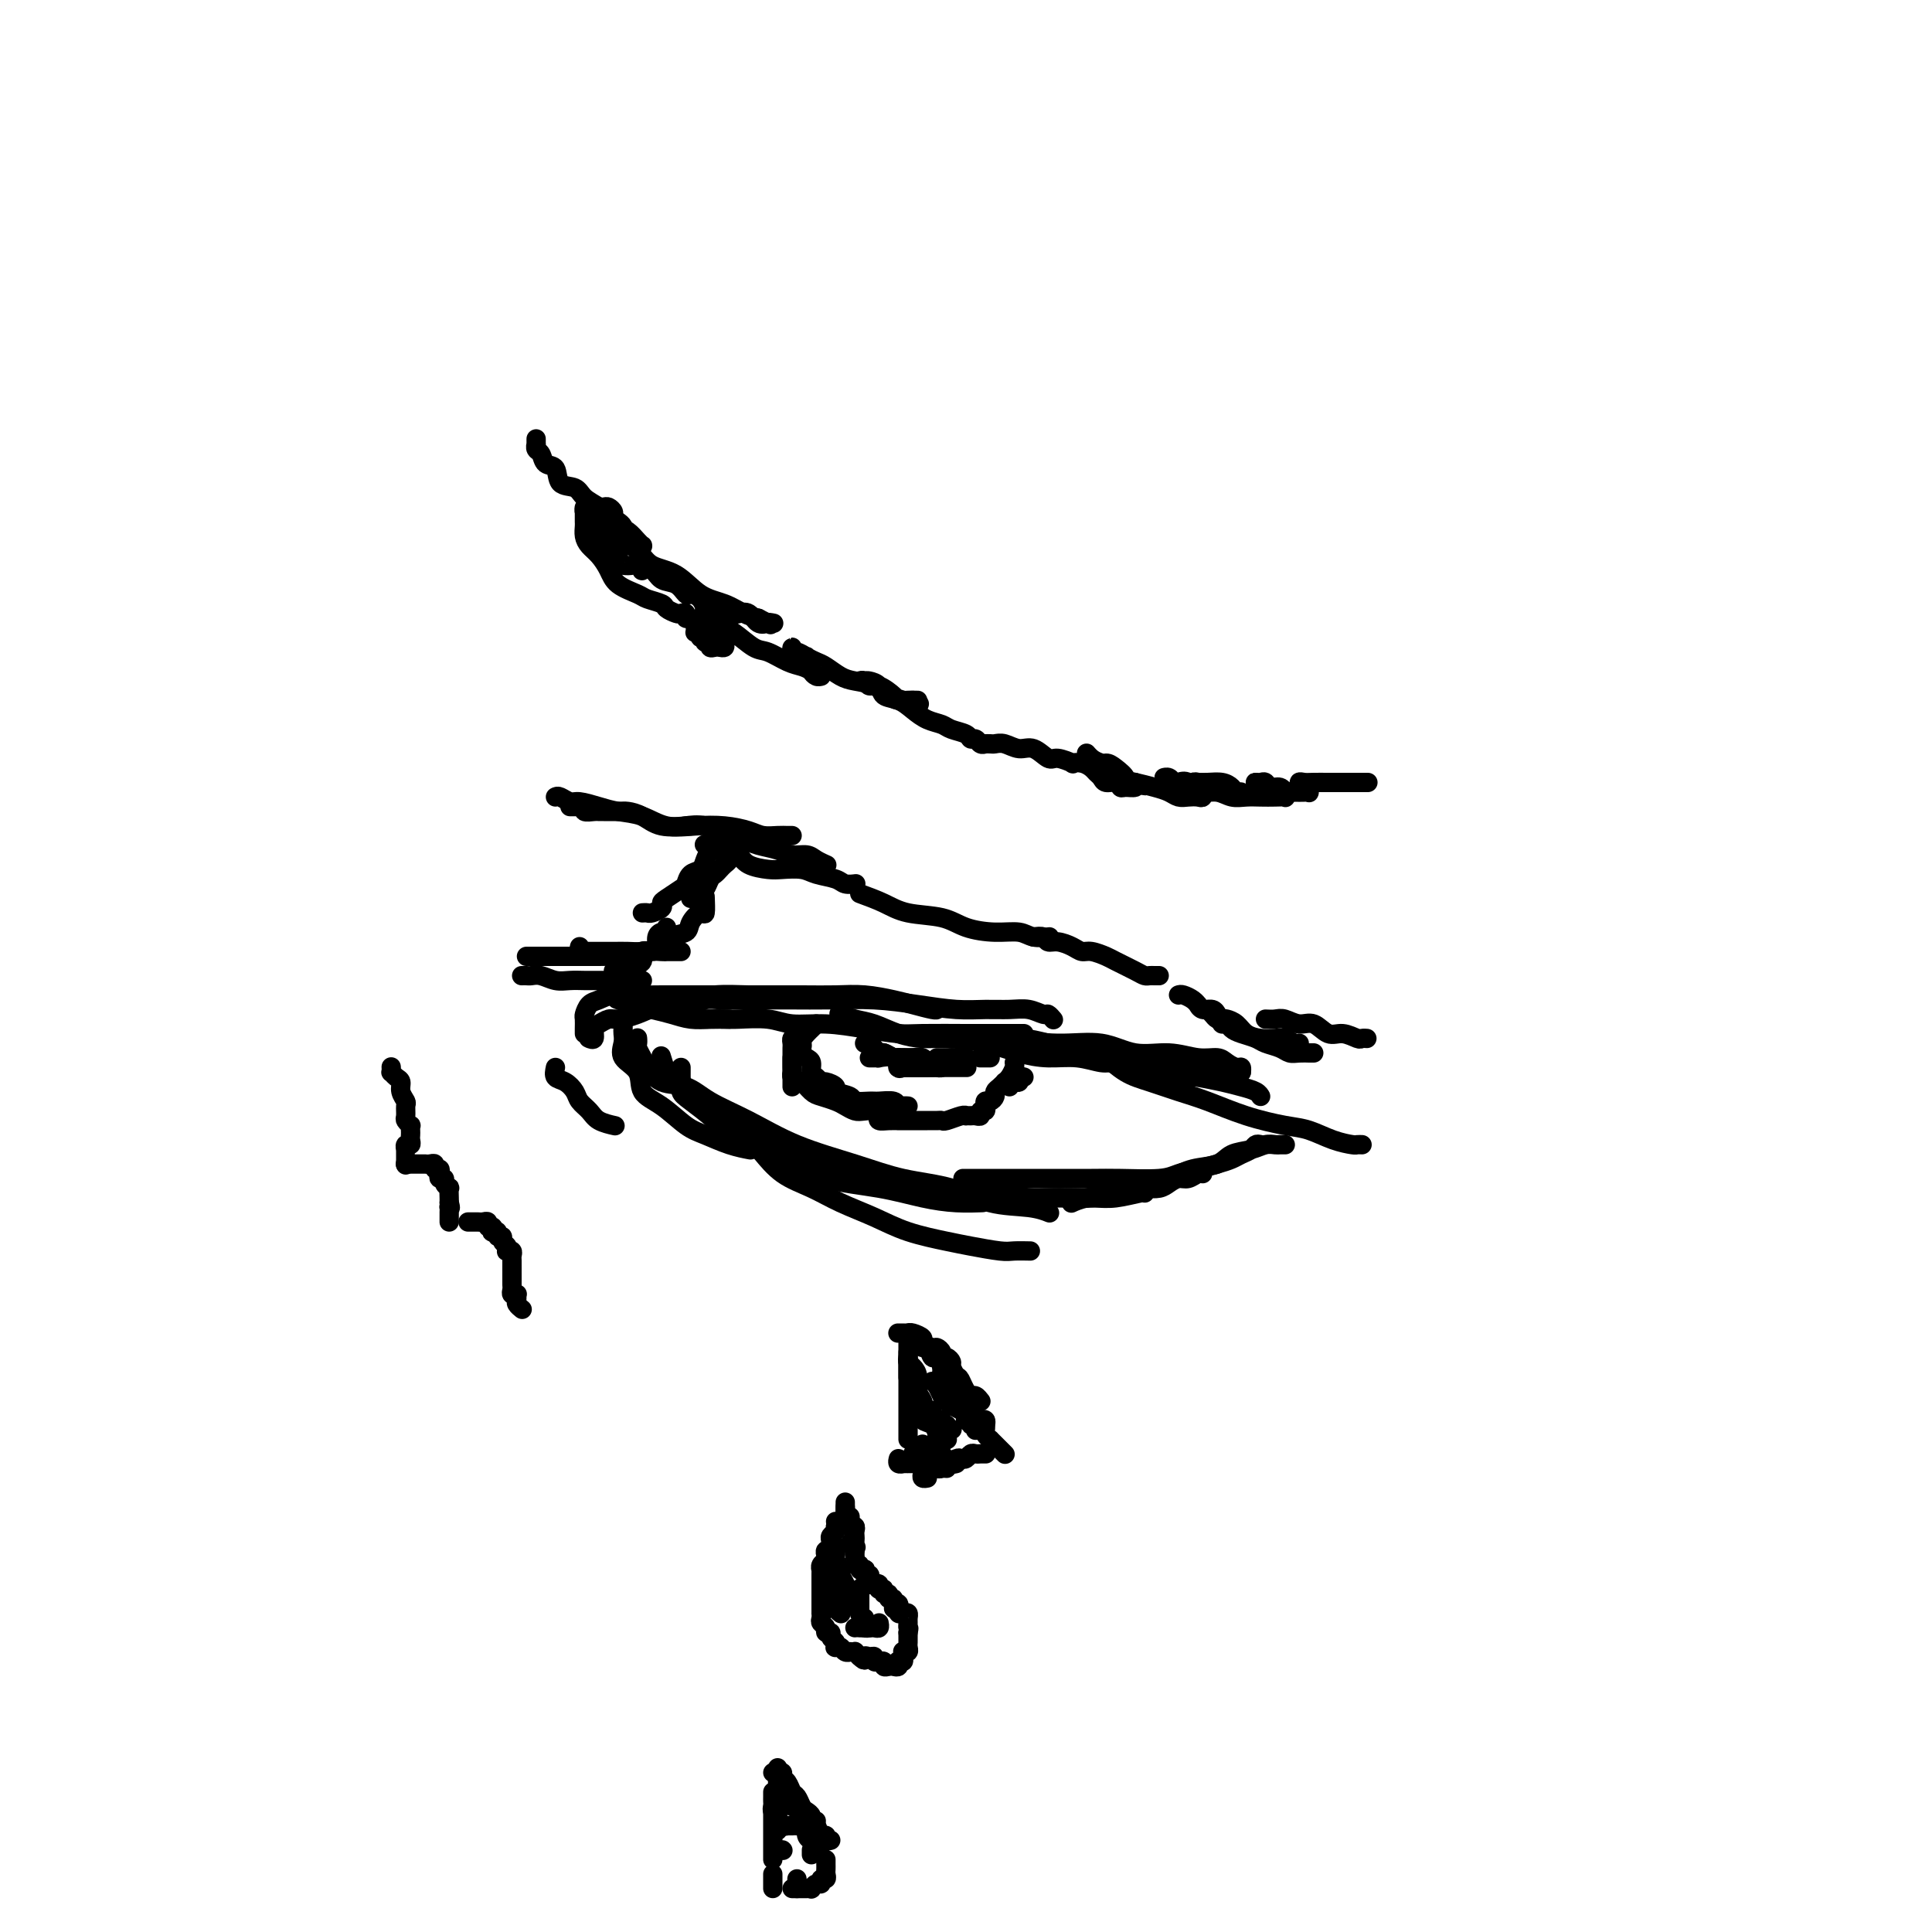 <svg viewBox='0 0 400 400' version='1.1' xmlns='http://www.w3.org/2000/svg' xmlns:xlink='http://www.w3.org/1999/xlink'><g fill='none' stroke='#000000' stroke-width='4' stroke-linecap='round' stroke-linejoin='round'><path d='M111,91c0.002,-0.120 0.004,-0.241 0,0c-0.004,0.241 -0.013,0.842 0,1c0.013,0.158 0.049,-0.129 0,0c-0.049,0.129 -0.184,0.672 0,1c0.184,0.328 0.686,0.440 1,1c0.314,0.560 0.439,1.568 1,2c0.561,0.432 1.557,0.290 2,1c0.443,0.710 0.331,2.273 1,3c0.669,0.727 2.119,0.619 3,1c0.881,0.381 1.195,1.253 2,2c0.805,0.747 2.103,1.370 3,2c0.897,0.630 1.393,1.269 2,2c0.607,0.731 1.325,1.555 2,2c0.675,0.445 1.306,0.511 2,1c0.694,0.489 1.452,1.400 2,2c0.548,0.600 0.886,0.887 1,1c0.114,0.113 0.003,0.052 0,0c-0.003,-0.052 0.102,-0.094 0,0c-0.102,0.094 -0.409,0.323 -1,0c-0.591,-0.323 -1.464,-1.200 -2,-2c-0.536,-0.800 -0.735,-1.525 -1,-2c-0.265,-0.475 -0.596,-0.702 -1,-1c-0.404,-0.298 -0.882,-0.668 -1,-1c-0.118,-0.332 0.125,-0.626 0,-1c-0.125,-0.374 -0.619,-0.826 -1,-1c-0.381,-0.174 -0.649,-0.069 -1,0c-0.351,0.069 -0.783,0.101 -1,0c-0.217,-0.101 -0.217,-0.334 0,0c0.217,0.334 0.650,1.234 1,2c0.350,0.766 0.616,1.396 1,2c0.384,0.604 0.884,1.180 2,2c1.116,0.820 2.847,1.882 4,3c1.153,1.118 1.729,2.292 3,3c1.271,0.708 3.235,0.949 5,2c1.765,1.051 3.329,2.910 5,4c1.671,1.090 3.450,1.409 5,2c1.550,0.591 2.871,1.455 4,2c1.129,0.545 2.064,0.773 3,1'/><path d='M157,128c3.798,1.929 2.294,1.251 2,1c-0.294,-0.251 0.623,-0.075 1,0c0.377,0.075 0.213,0.048 0,0c-0.213,-0.048 -0.477,-0.117 -1,0c-0.523,0.117 -1.307,0.420 -2,0c-0.693,-0.420 -1.295,-1.563 -2,-2c-0.705,-0.437 -1.512,-0.170 -2,0c-0.488,0.170 -0.655,0.242 -1,0c-0.345,-0.242 -0.866,-0.798 -1,-1c-0.134,-0.202 0.121,-0.050 0,0c-0.121,0.050 -0.616,-0.001 -1,0c-0.384,0.001 -0.655,0.053 -1,0c-0.345,-0.053 -0.762,-0.210 -1,0c-0.238,0.210 -0.297,0.788 0,1c0.297,0.212 0.952,0.058 1,0c0.048,-0.058 -0.509,-0.020 -1,0c-0.491,0.020 -0.916,0.024 -1,0c-0.084,-0.024 0.173,-0.074 0,0c-0.173,0.074 -0.776,0.272 -1,0c-0.224,-0.272 -0.070,-1.013 0,-1c0.070,0.013 0.057,0.778 0,1c-0.057,0.222 -0.159,-0.101 0,0c0.159,0.101 0.578,0.627 1,1c0.422,0.373 0.846,0.594 1,1c0.154,0.406 0.039,0.999 0,1c-0.039,0.001 -0.000,-0.588 0,-1c0.000,-0.412 -0.038,-0.645 0,-1c0.038,-0.355 0.154,-0.830 0,-1c-0.154,-0.170 -0.577,-0.035 -1,0c-0.423,0.035 -0.845,-0.029 -1,0c-0.155,0.029 -0.044,0.151 0,0c0.044,-0.151 0.022,-0.576 0,-1'/><path d='M146,126c-0.278,-0.361 0.026,0.236 0,0c-0.026,-0.236 -0.381,-1.305 -1,-2c-0.619,-0.695 -1.502,-1.017 -2,-1c-0.498,0.017 -0.610,0.372 -1,0c-0.390,-0.372 -1.056,-1.472 -2,-2c-0.944,-0.528 -2.165,-0.485 -3,-1c-0.835,-0.515 -1.283,-1.588 -2,-2c-0.717,-0.412 -1.701,-0.162 -2,0c-0.299,0.162 0.088,0.237 0,0c-0.088,-0.237 -0.650,-0.786 -1,-1c-0.350,-0.214 -0.486,-0.095 -1,0c-0.514,0.095 -1.405,0.165 -2,0c-0.595,-0.165 -0.894,-0.565 -1,-1c-0.106,-0.435 -0.017,-0.903 0,-1c0.017,-0.097 -0.037,0.179 0,0c0.037,-0.179 0.163,-0.812 0,-1c-0.163,-0.188 -0.617,0.071 -1,0c-0.383,-0.071 -0.694,-0.470 -1,-1c-0.306,-0.530 -0.607,-1.190 -1,-2c-0.393,-0.810 -0.880,-1.771 -1,-2c-0.120,-0.229 0.125,0.274 0,0c-0.125,-0.274 -0.622,-1.324 -1,-2c-0.378,-0.676 -0.637,-0.977 -1,-1c-0.363,-0.023 -0.829,0.232 -1,0c-0.171,-0.232 -0.046,-0.950 0,-1c0.046,-0.050 0.012,0.567 0,1c-0.012,0.433 -0.001,0.683 0,1c0.001,0.317 -0.008,0.703 0,1c0.008,0.297 0.033,0.505 0,1c-0.033,0.495 -0.124,1.277 0,2c0.124,0.723 0.464,1.388 1,2c0.536,0.612 1.269,1.172 2,2c0.731,0.828 1.461,1.924 2,3c0.539,1.076 0.889,2.134 2,3c1.111,0.866 2.984,1.542 4,2c1.016,0.458 1.175,0.697 2,1c0.825,0.303 2.316,0.668 3,1c0.684,0.332 0.561,0.629 1,1c0.439,0.371 1.441,0.817 2,1c0.559,0.183 0.675,0.105 1,0c0.325,-0.105 0.858,-0.235 1,0c0.142,0.235 -0.106,0.836 0,1c0.106,0.164 0.567,-0.110 1,0c0.433,0.110 0.838,0.603 1,1c0.162,0.397 0.081,0.699 0,1'/><path d='M144,130c2.416,1.615 0.455,1.151 0,1c-0.455,-0.151 0.596,0.011 1,0c0.404,-0.011 0.160,-0.195 0,0c-0.160,0.195 -0.235,0.769 0,1c0.235,0.231 0.780,0.118 1,0c0.220,-0.118 0.115,-0.242 0,0c-0.115,0.242 -0.238,0.849 0,1c0.238,0.151 0.838,-0.155 1,0c0.162,0.155 -0.114,0.771 0,1c0.114,0.229 0.619,0.073 1,0c0.381,-0.073 0.638,-0.062 1,0c0.362,0.062 0.829,0.175 1,0c0.171,-0.175 0.047,-0.638 0,-1c-0.047,-0.362 -0.015,-0.623 0,-1c0.015,-0.377 0.015,-0.870 0,-1c-0.015,-0.130 -0.045,0.105 0,0c0.045,-0.105 0.166,-0.549 0,-1c-0.166,-0.451 -0.619,-0.909 -1,-1c-0.381,-0.091 -0.691,0.186 -1,0c-0.309,-0.186 -0.618,-0.834 -1,-1c-0.382,-0.166 -0.836,0.151 -1,0c-0.164,-0.151 -0.038,-0.771 0,-1c0.038,-0.229 -0.011,-0.068 0,0c0.011,0.068 0.084,0.044 0,0c-0.084,-0.044 -0.325,-0.106 0,0c0.325,0.106 1.216,0.380 2,1c0.784,0.620 1.463,1.584 2,2c0.537,0.416 0.934,0.282 2,1c1.066,0.718 2.800,2.286 4,3c1.200,0.714 1.865,0.573 3,1c1.135,0.427 2.738,1.421 4,2c1.262,0.579 2.181,0.743 3,1c0.819,0.257 1.537,0.605 2,1c0.463,0.395 0.670,0.835 1,1c0.330,0.165 0.782,0.055 1,0c0.218,-0.055 0.203,-0.056 0,0c-0.203,0.056 -0.594,0.169 -1,0c-0.406,-0.169 -0.826,-0.620 -1,-1c-0.174,-0.380 -0.102,-0.689 0,-1c0.102,-0.311 0.235,-0.623 0,-1c-0.235,-0.377 -0.837,-0.818 -1,-1c-0.163,-0.182 0.114,-0.106 0,0c-0.114,0.106 -0.620,0.243 -1,0c-0.380,-0.243 -0.636,-0.865 -1,-1c-0.364,-0.135 -0.838,0.215 -1,0c-0.162,-0.215 -0.013,-0.997 0,-1c0.013,-0.003 -0.111,0.772 0,1c0.111,0.228 0.456,-0.090 1,0c0.544,0.090 1.289,0.588 2,1c0.711,0.412 1.390,0.739 2,1c0.610,0.261 1.150,0.455 2,1c0.850,0.545 2.009,1.442 3,2c0.991,0.558 1.813,0.776 3,1c1.187,0.224 2.737,0.452 4,1c1.263,0.548 2.238,1.415 3,2c0.762,0.585 1.312,0.889 2,1c0.688,0.111 1.514,0.030 2,0c0.486,-0.030 0.631,-0.008 1,0c0.369,0.008 0.963,0.002 1,0c0.037,-0.002 -0.481,-0.001 -1,0'/><path d='M189,145c3.340,1.574 -0.309,0.509 -2,0c-1.691,-0.509 -1.424,-0.462 -2,-1c-0.576,-0.538 -1.993,-1.661 -3,-2c-1.007,-0.339 -1.602,0.105 -2,0c-0.398,-0.105 -0.597,-0.758 -1,-1c-0.403,-0.242 -1.010,-0.072 -1,0c0.010,0.072 0.639,0.046 1,0c0.361,-0.046 0.456,-0.112 1,0c0.544,0.112 1.538,0.401 2,1c0.462,0.599 0.393,1.508 1,2c0.607,0.492 1.891,0.566 3,1c1.109,0.434 2.045,1.229 3,2c0.955,0.771 1.929,1.517 3,2c1.071,0.483 2.237,0.703 3,1c0.763,0.297 1.121,0.672 2,1c0.879,0.328 2.277,0.610 3,1c0.723,0.390 0.769,0.889 1,1c0.231,0.111 0.645,-0.166 1,0c0.355,0.166 0.649,0.777 1,1c0.351,0.223 0.759,0.060 1,0c0.241,-0.060 0.317,-0.016 0,0c-0.317,0.016 -1.025,0.005 -1,0c0.025,-0.005 0.782,-0.002 1,0c0.218,0.002 -0.104,0.005 0,0c0.104,-0.005 0.635,-0.018 1,0c0.365,0.018 0.563,0.065 1,0c0.437,-0.065 1.113,-0.243 2,0c0.887,0.243 1.987,0.906 3,1c1.013,0.094 1.941,-0.381 3,0c1.059,0.381 2.251,1.618 3,2c0.749,0.382 1.055,-0.091 2,0c0.945,0.091 2.529,0.745 3,1c0.471,0.255 -0.172,0.109 0,0c0.172,-0.109 1.158,-0.183 2,0c0.842,0.183 1.539,0.622 2,1c0.461,0.378 0.687,0.693 1,1c0.313,0.307 0.713,0.604 1,1c0.287,0.396 0.463,0.892 1,1c0.537,0.108 1.437,-0.170 2,0c0.563,0.170 0.790,0.788 1,1c0.210,0.212 0.403,0.019 1,0c0.597,-0.019 1.599,0.138 2,0c0.401,-0.138 0.200,-0.569 0,-1'/><path d='M235,162c4.759,1.271 0.657,0.448 -1,0c-1.657,-0.448 -0.869,-0.521 -1,-1c-0.131,-0.479 -1.182,-1.365 -2,-2c-0.818,-0.635 -1.404,-1.018 -2,-1c-0.596,0.018 -1.201,0.438 -2,0c-0.799,-0.438 -1.792,-1.732 -2,-2c-0.208,-0.268 0.369,0.492 1,1c0.631,0.508 1.316,0.766 2,1c0.684,0.234 1.366,0.444 2,1c0.634,0.556 1.219,1.459 2,2c0.781,0.541 1.756,0.719 3,1c1.244,0.281 2.757,0.663 4,1c1.243,0.337 2.218,0.627 3,1c0.782,0.373 1.373,0.828 2,1c0.627,0.172 1.290,0.062 2,0c0.710,-0.062 1.467,-0.077 2,0c0.533,0.077 0.844,0.245 1,0c0.156,-0.245 0.158,-0.902 0,-1c-0.158,-0.098 -0.476,0.362 -1,0c-0.524,-0.362 -1.255,-1.547 -2,-2c-0.745,-0.453 -1.503,-0.175 -2,0c-0.497,0.175 -0.732,0.247 -1,0c-0.268,-0.247 -0.567,-0.812 -1,-1c-0.433,-0.188 -1.000,0.001 -1,0c-0.000,-0.001 0.565,-0.193 1,0c0.435,0.193 0.739,0.770 1,1c0.261,0.230 0.478,0.113 1,0c0.522,-0.113 1.348,-0.223 2,0c0.652,0.223 1.130,0.778 2,1c0.870,0.222 2.133,0.112 3,0c0.867,-0.112 1.340,-0.225 2,0c0.660,0.225 1.509,0.790 2,1c0.491,0.210 0.624,0.067 1,0c0.376,-0.067 0.995,-0.056 1,0c0.005,0.056 -0.605,0.159 -1,0c-0.395,-0.159 -0.574,-0.578 -1,-1c-0.426,-0.422 -1.098,-0.846 -2,-1c-0.902,-0.154 -2.032,-0.037 -3,0c-0.968,0.037 -1.773,-0.005 -2,0c-0.227,0.005 0.123,0.058 0,0c-0.123,-0.058 -0.717,-0.227 -1,0c-0.283,0.227 -0.253,0.849 0,1c0.253,0.151 0.728,-0.170 1,0c0.272,0.170 0.341,0.830 1,1c0.659,0.170 1.909,-0.151 3,0c1.091,0.151 2.023,0.772 3,1c0.977,0.228 1.999,0.062 3,0c1.001,-0.062 1.981,-0.021 3,0c1.019,0.021 2.077,0.021 3,0c0.923,-0.021 1.709,-0.062 2,0c0.291,0.062 0.085,0.228 0,0c-0.085,-0.228 -0.050,-0.849 0,-1c0.050,-0.151 0.116,0.170 0,0c-0.116,-0.170 -0.412,-0.830 -1,-1c-0.588,-0.170 -1.467,0.150 -2,0c-0.533,-0.150 -0.720,-0.771 -1,-1c-0.280,-0.229 -0.651,-0.065 -1,0c-0.349,0.065 -0.674,0.033 -1,0'/><path d='M260,162c-0.407,-0.221 0.576,0.725 1,1c0.424,0.275 0.288,-0.122 1,0c0.712,0.122 2.272,0.765 3,1c0.728,0.235 0.626,0.064 1,0c0.374,-0.064 1.225,-0.021 2,0c0.775,0.021 1.473,0.021 2,0c0.527,-0.021 0.883,-0.062 1,0c0.117,0.062 -0.005,0.227 0,0c0.005,-0.227 0.136,-0.845 0,-1c-0.136,-0.155 -0.539,0.155 -1,0c-0.461,-0.155 -0.979,-0.774 -1,-1c-0.021,-0.226 0.455,-0.061 1,0c0.545,0.061 1.157,0.016 2,0c0.843,-0.016 1.915,-0.004 3,0c1.085,0.004 2.183,0.001 3,0c0.817,-0.001 1.352,-0.000 2,0c0.648,0.000 1.407,0.000 2,0c0.593,-0.000 1.019,-0.000 1,0c-0.019,0.000 -0.483,0.000 -1,0c-0.517,-0.000 -1.088,-0.000 -2,0c-0.912,0.000 -2.165,0.000 -3,0c-0.835,-0.000 -1.252,-0.000 -2,0c-0.748,0.000 -1.825,0.000 -2,0c-0.175,-0.000 0.554,-0.000 1,0c0.446,0.000 0.610,0.000 1,0c0.390,-0.000 1.005,-0.000 2,0c0.995,0.000 2.370,0.000 3,0c0.630,-0.000 0.516,-0.000 1,0c0.484,0.000 1.567,0.000 2,0c0.433,-0.000 0.217,-0.000 0,0'/><path d='M108,202c0.351,-0.008 0.702,-0.016 1,0c0.298,0.016 0.544,0.057 1,0c0.456,-0.057 1.120,-0.211 2,0c0.880,0.211 1.974,0.789 3,1c1.026,0.211 1.985,0.057 3,0c1.015,-0.057 2.086,-0.015 3,0c0.914,0.015 1.670,0.004 3,0c1.330,-0.004 3.232,-0.001 4,0c0.768,0.001 0.402,0.000 1,0c0.598,-0.000 2.161,-0.000 3,0c0.839,0.000 0.954,0.000 1,0c0.046,-0.000 0.023,-0.000 0,0'/><path d='M127,201c0.446,-0.030 0.892,-0.060 1,0c0.108,0.060 -0.121,0.211 0,0c0.121,-0.211 0.591,-0.782 1,-1c0.409,-0.218 0.757,-0.082 1,0c0.243,0.082 0.381,0.111 1,0c0.619,-0.111 1.720,-0.362 2,-1c0.280,-0.638 -0.262,-1.664 0,-2c0.262,-0.336 1.328,0.016 2,0c0.672,-0.016 0.951,-0.400 1,-1c0.049,-0.600 -0.130,-1.415 0,-2c0.130,-0.585 0.571,-0.940 1,-1c0.429,-0.060 0.846,0.176 1,0c0.154,-0.176 0.044,-0.765 0,-1c-0.044,-0.235 -0.022,-0.118 0,0'/><path d='M109,198c0.607,0.000 1.214,0.000 2,0c0.786,-0.000 1.750,-0.000 3,0c1.250,0.000 2.786,0.001 4,0c1.214,-0.001 2.105,-0.004 3,0c0.895,0.004 1.796,0.015 3,0c1.204,-0.015 2.713,-0.057 4,0c1.287,0.057 2.351,0.211 3,0c0.649,-0.211 0.881,-0.789 2,-1c1.119,-0.211 3.123,-0.057 4,0c0.877,0.057 0.627,0.015 1,0c0.373,-0.015 1.370,-0.004 2,0c0.630,0.004 0.894,0.001 1,0c0.106,-0.001 0.053,-0.001 0,0'/><path d='M120,196c-0.094,0.423 -0.188,0.845 0,1c0.188,0.155 0.658,0.041 1,0c0.342,-0.041 0.554,-0.011 1,0c0.446,0.011 1.124,0.001 2,0c0.876,-0.001 1.948,0.007 3,0c1.052,-0.007 2.082,-0.029 3,0c0.918,0.029 1.722,0.107 3,0c1.278,-0.107 3.028,-0.401 4,-1c0.972,-0.599 1.164,-1.502 2,-2c0.836,-0.498 2.315,-0.589 3,-1c0.685,-0.411 0.576,-1.140 1,-2c0.424,-0.860 1.382,-1.849 2,-2c0.618,-0.151 0.897,0.536 1,0c0.103,-0.536 0.029,-2.296 0,-3c-0.029,-0.704 -0.015,-0.352 0,0'/><path d='M133,189c0.371,-0.023 0.741,-0.047 1,0c0.259,0.047 0.405,0.163 1,0c0.595,-0.163 1.637,-0.606 2,-1c0.363,-0.394 0.047,-0.739 0,-1c-0.047,-0.261 0.176,-0.436 1,-1c0.824,-0.564 2.248,-1.516 3,-2c0.752,-0.484 0.831,-0.500 1,-1c0.169,-0.500 0.426,-1.483 1,-2c0.574,-0.517 1.464,-0.569 2,-1c0.536,-0.431 0.718,-1.240 1,-2c0.282,-0.760 0.663,-1.472 1,-2c0.337,-0.528 0.629,-0.873 1,-1c0.371,-0.127 0.820,-0.036 1,0c0.180,0.036 0.090,0.018 0,0'/><path d='M143,186c0.447,0.079 0.893,0.158 1,0c0.107,-0.158 -0.126,-0.553 0,-1c0.126,-0.447 0.611,-0.946 1,-1c0.389,-0.054 0.681,0.336 1,0c0.319,-0.336 0.664,-1.400 1,-2c0.336,-0.600 0.665,-0.738 1,-1c0.335,-0.262 0.678,-0.647 1,-1c0.322,-0.353 0.622,-0.673 1,-1c0.378,-0.327 0.833,-0.662 1,-1c0.167,-0.338 0.045,-0.678 0,-1c-0.045,-0.322 -0.012,-0.625 0,-1c0.012,-0.375 0.003,-0.821 0,-1c-0.003,-0.179 -0.002,-0.089 0,0'/><path d='M118,167c0.300,0.002 0.600,0.004 1,0c0.400,-0.004 0.898,-0.015 1,0c0.102,0.015 -0.194,0.057 0,0c0.194,-0.057 0.876,-0.211 1,0c0.124,0.211 -0.311,0.789 0,1c0.311,0.211 1.367,0.056 2,0c0.633,-0.056 0.844,-0.013 1,0c0.156,0.013 0.259,-0.003 1,0c0.741,0.003 2.122,0.025 3,0c0.878,-0.025 1.255,-0.098 2,0c0.745,0.098 1.860,0.366 3,1c1.140,0.634 2.306,1.634 4,2c1.694,0.366 3.918,0.099 5,0c1.082,-0.099 1.024,-0.028 1,0c-0.024,0.028 -0.012,0.014 0,0'/><path d='M115,165c0.231,-0.119 0.461,-0.239 1,0c0.539,0.239 1.385,0.836 2,1c0.615,0.164 0.998,-0.106 2,0c1.002,0.106 2.622,0.589 4,1c1.378,0.411 2.513,0.750 4,1c1.487,0.250 3.325,0.409 5,1c1.675,0.591 3.186,1.612 5,2c1.814,0.388 3.932,0.142 6,0c2.068,-0.142 4.088,-0.182 6,0c1.912,0.182 3.717,0.585 5,1c1.283,0.415 2.043,0.843 3,1c0.957,0.157 2.112,0.042 3,0c0.888,-0.042 1.508,-0.011 2,0c0.492,0.011 0.855,0.003 1,0c0.145,-0.003 0.073,-0.002 0,0'/><path d='M142,171c-0.360,0.054 -0.719,0.109 0,0c0.719,-0.109 2.517,-0.380 4,0c1.483,0.380 2.651,1.412 4,2c1.349,0.588 2.879,0.731 4,1c1.121,0.269 1.833,0.663 3,1c1.167,0.337 2.789,0.616 4,1c1.211,0.384 2.009,0.874 3,1c0.991,0.126 2.173,-0.110 3,0c0.827,0.110 1.300,0.568 2,1c0.700,0.432 1.629,0.838 2,1c0.371,0.162 0.186,0.081 0,0'/><path d='M146,175c-0.149,-0.118 -0.299,-0.235 0,0c0.299,0.235 1.046,0.823 2,1c0.954,0.177 2.116,-0.058 3,0c0.884,0.058 1.490,0.407 2,1c0.510,0.593 0.925,1.430 2,2c1.075,0.570 2.809,0.873 4,1c1.191,0.127 1.837,0.076 3,0c1.163,-0.076 2.841,-0.178 4,0c1.159,0.178 1.799,0.636 3,1c1.201,0.364 2.963,0.633 4,1c1.037,0.367 1.350,0.830 2,1c0.650,0.170 1.636,0.046 2,0c0.364,-0.046 0.104,-0.013 0,0c-0.104,0.013 -0.052,0.007 0,0'/><path d='M178,185c1.729,0.635 3.459,1.270 5,2c1.541,0.730 2.895,1.553 5,2c2.105,0.447 4.961,0.516 7,1c2.039,0.484 3.262,1.384 5,2c1.738,0.616 3.993,0.950 6,1c2.007,0.050 3.767,-0.183 5,0c1.233,0.183 1.939,0.781 3,1c1.061,0.219 2.478,0.059 3,0c0.522,-0.059 0.149,-0.017 0,0c-0.149,0.017 -0.075,0.008 0,0'/><path d='M214,194c0.772,-0.119 1.544,-0.238 2,0c0.456,0.238 0.596,0.833 1,1c0.404,0.167 1.071,-0.096 2,0c0.929,0.096 2.120,0.549 3,1c0.880,0.451 1.450,0.898 2,1c0.550,0.102 1.078,-0.141 2,0c0.922,0.141 2.236,0.665 3,1c0.764,0.335 0.978,0.482 2,1c1.022,0.518 2.852,1.407 4,2c1.148,0.593 1.614,0.891 2,1c0.386,0.109 0.691,0.029 1,0c0.309,-0.029 0.622,-0.008 1,0c0.378,0.008 0.822,0.002 1,0c0.178,-0.002 0.089,-0.001 0,0'/><path d='M244,206c0.228,-0.081 0.455,-0.161 1,0c0.545,0.161 1.406,0.564 2,1c0.594,0.436 0.919,0.905 1,1c0.081,0.095 -0.083,-0.185 0,0c0.083,0.185 0.414,0.833 1,1c0.586,0.167 1.427,-0.147 2,0c0.573,0.147 0.878,0.756 1,1c0.122,0.244 0.061,0.122 0,0'/><path d='M250,209c0.335,0.311 0.670,0.621 1,1c0.330,0.379 0.654,0.826 1,1c0.346,0.174 0.714,0.075 1,0c0.286,-0.075 0.489,-0.125 1,0c0.511,0.125 1.330,0.425 2,1c0.670,0.575 1.191,1.426 2,2c0.809,0.574 1.905,0.872 3,1c1.095,0.128 2.188,0.087 3,0c0.812,-0.087 1.341,-0.219 2,0c0.659,0.219 1.447,0.790 2,1c0.553,0.210 0.872,0.060 1,0c0.128,-0.060 0.064,-0.030 0,0'/><path d='M253,211c-0.093,0.447 -0.187,0.893 0,1c0.187,0.107 0.654,-0.126 1,0c0.346,0.126 0.572,0.611 1,1c0.428,0.389 1.059,0.682 2,1c0.941,0.318 2.191,0.659 3,1c0.809,0.341 1.177,0.680 2,1c0.823,0.320 2.100,0.622 3,1c0.900,0.378 1.422,0.833 2,1c0.578,0.167 1.213,0.045 2,0c0.787,-0.045 1.726,-0.012 2,0c0.274,0.012 -0.119,0.003 0,0c0.119,-0.003 0.748,-0.001 1,0c0.252,0.001 0.126,0.000 0,0'/><path d='M262,211c0.691,0.035 1.381,0.070 2,0c0.619,-0.070 1.165,-0.244 2,0c0.835,0.244 1.957,0.906 3,1c1.043,0.094 2.005,-0.381 3,0c0.995,0.381 2.022,1.619 3,2c0.978,0.381 1.909,-0.094 3,0c1.091,0.094 2.344,0.757 3,1c0.656,0.243 0.715,0.065 1,0c0.285,-0.065 0.796,-0.019 1,0c0.204,0.019 0.102,0.009 0,0'/><path d='M122,215c-0.118,-0.055 -0.235,-0.110 0,0c0.235,0.110 0.824,0.384 1,0c0.176,-0.384 -0.061,-1.425 0,-2c0.061,-0.575 0.420,-0.683 1,-1c0.580,-0.317 1.381,-0.844 2,-1c0.619,-0.156 1.054,0.060 2,0c0.946,-0.060 2.401,-0.394 4,-1c1.599,-0.606 3.342,-1.483 5,-2c1.658,-0.517 3.229,-0.674 5,-1c1.771,-0.326 3.740,-0.819 6,-1c2.260,-0.181 4.812,-0.048 7,0c2.188,0.048 4.012,0.013 6,0c1.988,-0.013 4.139,-0.004 5,0c0.861,0.004 0.430,0.002 0,0'/><path d='M133,208c0.216,-0.000 0.432,-0.000 1,0c0.568,0.000 1.489,0.001 2,0c0.511,-0.001 0.611,-0.004 1,0c0.389,0.004 1.067,0.015 2,0c0.933,-0.015 2.123,-0.057 3,0c0.877,0.057 1.442,0.211 2,0c0.558,-0.211 1.110,-0.789 2,-1c0.890,-0.211 2.119,-0.057 3,0c0.881,0.057 1.413,0.015 2,0c0.587,-0.015 1.230,-0.004 2,0c0.770,0.004 1.669,0.001 2,0c0.331,-0.001 0.095,-0.000 0,0c-0.095,0.000 -0.047,0.000 0,0'/><path d='M121,214c-0.005,-0.212 -0.010,-0.424 0,-1c0.010,-0.576 0.034,-1.517 0,-2c-0.034,-0.483 -0.128,-0.508 0,-1c0.128,-0.492 0.476,-1.452 1,-2c0.524,-0.548 1.224,-0.683 2,-1c0.776,-0.317 1.628,-0.817 3,-1c1.372,-0.183 3.265,-0.049 5,0c1.735,0.049 3.312,0.013 5,0c1.688,-0.013 3.486,-0.003 6,0c2.514,0.003 5.745,0.000 8,0c2.255,-0.000 3.534,0.003 6,0c2.466,-0.003 6.118,-0.012 9,0c2.882,0.012 4.993,0.045 7,0c2.007,-0.045 3.911,-0.170 6,0c2.089,0.170 4.364,0.634 6,1c1.636,0.366 2.634,0.634 4,1c1.366,0.366 3.098,0.829 4,1c0.902,0.171 0.972,0.049 1,0c0.028,-0.049 0.014,-0.024 0,0'/><path d='M152,207c0.042,0.002 0.083,0.003 2,0c1.917,-0.003 5.708,-0.011 9,0c3.292,0.011 6.084,0.041 9,0c2.916,-0.041 5.956,-0.154 9,0c3.044,0.154 6.092,0.576 9,1c2.908,0.424 5.676,0.850 8,1c2.324,0.150 4.205,0.025 6,0c1.795,-0.025 3.504,0.049 5,0c1.496,-0.049 2.779,-0.223 4,0c1.221,0.223 2.379,0.843 3,1c0.621,0.157 0.706,-0.150 1,0c0.294,0.150 0.798,0.757 1,1c0.202,0.243 0.101,0.121 0,0'/><path d='M202,214c2.055,0.293 4.109,0.585 7,1c2.891,0.415 6.618,0.952 10,1c3.382,0.048 6.419,-0.394 9,0c2.581,0.394 4.708,1.625 7,2c2.292,0.375 4.750,-0.106 7,0c2.250,0.106 4.291,0.798 6,1c1.709,0.202 3.085,-0.086 4,0c0.915,0.086 1.370,0.545 2,1c0.630,0.455 1.437,0.905 2,1c0.563,0.095 0.882,-0.167 1,0c0.118,0.167 0.034,0.762 0,1c-0.034,0.238 -0.017,0.119 0,0'/><path d='M208,215c1.331,-0.060 2.661,-0.119 4,0c1.339,0.119 2.686,0.417 5,1c2.314,0.583 5.594,1.452 8,2c2.406,0.548 3.939,0.777 6,1c2.061,0.223 4.652,0.441 7,1c2.348,0.559 4.454,1.459 6,2c1.546,0.541 2.534,0.723 4,1c1.466,0.277 3.412,0.649 5,1c1.588,0.351 2.817,0.682 4,1c1.183,0.318 2.318,0.624 3,1c0.682,0.376 0.909,0.822 1,1c0.091,0.178 0.045,0.089 0,0'/><path d='M228,219c0.082,-0.292 0.164,-0.585 1,0c0.836,0.585 2.425,2.047 4,3c1.575,0.953 3.134,1.397 5,2c1.866,0.603 4.038,1.365 6,2c1.962,0.635 3.714,1.143 6,2c2.286,0.857 5.106,2.062 8,3c2.894,0.938 5.860,1.610 8,2c2.140,0.390 3.453,0.497 5,1c1.547,0.503 3.329,1.403 5,2c1.671,0.597 3.231,0.892 4,1c0.769,0.108 0.745,0.029 1,0c0.255,-0.029 0.787,-0.008 1,0c0.213,0.008 0.106,0.004 0,0'/><path d='M115,221c-0.170,0.780 -0.341,1.560 0,2c0.341,0.440 1.192,0.541 2,1c0.808,0.459 1.573,1.275 2,2c0.427,0.725 0.518,1.357 1,2c0.482,0.643 1.356,1.296 2,2c0.644,0.704 1.058,1.459 2,2c0.942,0.541 2.412,0.869 3,1c0.588,0.131 0.294,0.066 0,0'/><path d='M129,212c0.006,0.350 0.013,0.700 0,1c-0.013,0.300 -0.045,0.548 0,1c0.045,0.452 0.166,1.106 0,2c-0.166,0.894 -0.621,2.029 0,3c0.621,0.971 2.317,1.779 3,3c0.683,1.221 0.352,2.856 1,4c0.648,1.144 2.276,1.799 4,3c1.724,1.201 3.545,2.949 5,4c1.455,1.051 2.545,1.405 4,2c1.455,0.595 3.276,1.429 5,2c1.724,0.571 3.350,0.877 4,1c0.650,0.123 0.325,0.061 0,0'/><path d='M137,219c-0.101,-0.332 -0.201,-0.663 0,0c0.201,0.663 0.704,2.321 1,3c0.296,0.679 0.387,0.379 1,1c0.613,0.621 1.749,2.162 3,3c1.251,0.838 2.616,0.972 4,2c1.384,1.028 2.788,2.949 4,4c1.212,1.051 2.232,1.233 4,2c1.768,0.767 4.285,2.118 6,3c1.715,0.882 2.628,1.294 4,2c1.372,0.706 3.203,1.705 5,2c1.797,0.295 3.561,-0.113 5,0c1.439,0.113 2.554,0.747 3,1c0.446,0.253 0.223,0.127 0,0'/><path d='M157,238c0.115,0.041 0.230,0.083 1,1c0.770,0.917 2.194,2.710 4,4c1.806,1.290 3.995,2.075 6,3c2.005,0.925 3.825,1.988 6,3c2.175,1.012 4.705,1.974 7,3c2.295,1.026 4.357,2.117 7,3c2.643,0.883 5.868,1.557 8,2c2.132,0.443 3.171,0.655 5,1c1.829,0.345 4.449,0.825 6,1c1.551,0.175 2.033,0.047 3,0c0.967,-0.047 2.419,-0.013 3,0c0.581,0.013 0.290,0.007 0,0'/><path d='M141,221c0.002,0.326 0.004,0.652 0,1c-0.004,0.348 -0.013,0.718 0,1c0.013,0.282 0.050,0.476 0,1c-0.050,0.524 -0.186,1.378 0,2c0.186,0.622 0.694,1.014 2,2c1.306,0.986 3.410,2.568 5,4c1.590,1.432 2.667,2.716 5,4c2.333,1.284 5.921,2.568 9,4c3.079,1.432 5.649,3.011 9,4c3.351,0.989 7.484,1.389 11,2c3.516,0.611 6.417,1.432 9,2c2.583,0.568 4.849,0.884 7,1c2.151,0.116 4.186,0.033 5,0c0.814,-0.033 0.407,-0.017 0,0'/><path d='M191,246c-0.061,-0.083 -0.123,-0.166 1,0c1.123,0.166 3.430,0.580 6,1c2.570,0.420 5.403,0.846 8,1c2.597,0.154 4.959,0.038 7,0c2.041,-0.038 3.762,0.004 6,0c2.238,-0.004 4.992,-0.054 7,0c2.008,0.054 3.270,0.210 5,0c1.730,-0.210 3.927,-0.787 5,-1c1.073,-0.213 1.021,-0.061 1,0c-0.021,0.061 -0.010,0.030 0,0'/><path d='M266,237c0.095,0.002 0.189,0.004 0,0c-0.189,-0.004 -0.663,-0.013 -1,0c-0.337,0.013 -0.539,0.049 -1,0c-0.461,-0.049 -1.182,-0.183 -2,0c-0.818,0.183 -1.732,0.682 -3,1c-1.268,0.318 -2.891,0.456 -4,1c-1.109,0.544 -1.704,1.494 -3,2c-1.296,0.506 -3.291,0.569 -5,1c-1.709,0.431 -3.131,1.229 -5,2c-1.869,0.771 -4.186,1.513 -6,2c-1.814,0.487 -3.125,0.718 -5,1c-1.875,0.282 -4.312,0.614 -6,1c-1.688,0.386 -2.625,0.824 -3,1c-0.375,0.176 -0.187,0.088 0,0'/><path d='M132,215c-0.007,-0.096 -0.014,-0.193 0,0c0.014,0.193 0.049,0.675 0,1c-0.049,0.325 -0.184,0.491 0,1c0.184,0.509 0.685,1.360 1,2c0.315,0.640 0.443,1.068 1,2c0.557,0.932 1.542,2.367 3,3c1.458,0.633 3.387,0.466 5,1c1.613,0.534 2.909,1.771 5,3c2.091,1.229 4.977,2.449 8,4c3.023,1.551 6.185,3.431 10,5c3.815,1.569 8.284,2.826 12,4c3.716,1.174 6.677,2.266 10,3c3.323,0.734 7.006,1.111 10,2c2.994,0.889 5.297,2.290 8,3c2.703,0.710 5.805,0.730 8,1c2.195,0.270 3.484,0.792 4,1c0.516,0.208 0.258,0.104 0,0'/><path d='M204,247c0.675,-0.113 1.351,-0.226 3,0c1.649,0.226 4.273,0.790 6,1c1.727,0.210 2.559,0.067 4,0c1.441,-0.067 3.491,-0.057 5,0c1.509,0.057 2.477,0.159 4,0c1.523,-0.159 3.601,-0.581 5,-1c1.399,-0.419 2.118,-0.834 3,-1c0.882,-0.166 1.927,-0.082 3,0c1.073,0.082 2.175,0.162 3,0c0.825,-0.162 1.374,-0.565 2,-1c0.626,-0.435 1.331,-0.901 2,-1c0.669,-0.099 1.303,0.169 2,0c0.697,-0.169 1.457,-0.776 2,-1c0.543,-0.224 0.869,-0.064 1,0c0.131,0.064 0.065,0.032 0,0'/><path d='M248,223c-0.628,-0.030 -1.256,-0.060 -2,0c-0.744,0.060 -1.605,0.210 -2,0c-0.395,-0.210 -0.325,-0.778 -1,-1c-0.675,-0.222 -2.093,-0.097 -3,0c-0.907,0.097 -1.301,0.166 -2,0c-0.699,-0.166 -1.704,-0.566 -3,-1c-1.296,-0.434 -2.883,-0.903 -4,-1c-1.117,-0.097 -1.765,0.178 -3,0c-1.235,-0.178 -3.057,-0.808 -5,-1c-1.943,-0.192 -4.006,0.054 -6,0c-1.994,-0.054 -3.918,-0.409 -6,-1c-2.082,-0.591 -4.321,-1.419 -7,-2c-2.679,-0.581 -5.798,-0.915 -8,-1c-2.202,-0.085 -3.487,0.079 -5,0c-1.513,-0.079 -3.253,-0.400 -5,-1c-1.747,-0.600 -3.499,-1.481 -5,-2c-1.501,-0.519 -2.750,-0.678 -4,-1c-1.250,-0.322 -2.500,-0.806 -3,-1c-0.500,-0.194 -0.250,-0.097 0,0'/><path d='M151,211c-1.333,-0.024 -2.667,-0.048 -4,0c-1.333,0.048 -2.666,0.167 -4,0c-1.334,-0.167 -2.670,-0.619 -4,-1c-1.330,-0.381 -2.656,-0.690 -4,-1c-1.344,-0.310 -2.708,-0.622 -4,-1c-1.292,-0.378 -2.512,-0.822 -3,-1c-0.488,-0.178 -0.244,-0.089 0,0'/><path d='M145,211c0.020,0.002 0.039,0.005 1,0c0.961,-0.005 2.862,-0.016 4,0c1.138,0.016 1.512,0.060 3,0c1.488,-0.060 4.089,-0.222 6,0c1.911,0.222 3.132,0.830 5,1c1.868,0.170 4.385,-0.098 7,0c2.615,0.098 5.330,0.562 8,1c2.670,0.438 5.296,0.849 7,1c1.704,0.151 2.485,0.040 5,0c2.515,-0.040 6.765,-0.011 9,0c2.235,0.011 2.455,0.003 4,0c1.545,-0.003 4.416,-0.001 6,0c1.584,0.001 1.881,0.000 2,0c0.119,-0.000 0.059,-0.000 0,0'/><path d='M235,221c0.049,-0.008 0.098,-0.016 1,0c0.902,0.016 2.658,0.057 4,0c1.342,-0.057 2.271,-0.211 3,0c0.729,0.211 1.260,0.789 2,1c0.740,0.211 1.691,0.057 3,0c1.309,-0.057 2.978,-0.015 4,0c1.022,0.015 1.398,0.004 2,0c0.602,-0.004 1.431,-0.001 2,0c0.569,0.001 0.877,0.000 1,0c0.123,-0.000 0.062,-0.000 0,0'/><path d='M261,237c-0.359,-0.089 -0.717,-0.179 -1,0c-0.283,0.179 -0.490,0.625 -1,1c-0.510,0.375 -1.323,0.678 -2,1c-0.677,0.322 -1.219,0.665 -2,1c-0.781,0.335 -1.801,0.664 -3,1c-1.199,0.336 -2.578,0.678 -4,1c-1.422,0.322 -2.886,0.622 -4,1c-1.114,0.378 -1.877,0.833 -4,1c-2.123,0.167 -5.607,0.045 -8,0c-2.393,-0.045 -3.697,-0.012 -6,0c-2.303,0.012 -5.607,0.003 -9,0c-3.393,-0.003 -6.875,-0.001 -10,0c-3.125,0.001 -5.893,0.000 -7,0c-1.107,-0.000 -0.554,-0.000 0,0'/><path d='M169,212c-0.446,0.445 -0.893,0.890 -1,1c-0.107,0.110 0.125,-0.115 0,0c-0.125,0.115 -0.608,0.570 -1,1c-0.392,0.430 -0.694,0.836 -1,1c-0.306,0.164 -0.618,0.085 -1,0c-0.382,-0.085 -0.834,-0.176 -1,0c-0.166,0.176 -0.044,0.620 0,1c0.044,0.380 0.012,0.697 0,1c-0.012,0.303 -0.003,0.592 0,1c0.003,0.408 0.001,0.935 0,1c-0.001,0.065 -0.000,-0.332 0,0c0.000,0.332 0.000,1.395 0,2c-0.000,0.605 -0.000,0.754 0,1c0.000,0.246 0.000,0.588 0,1c-0.000,0.412 -0.000,0.894 0,1c0.000,0.106 0.000,-0.164 0,0c-0.000,0.164 -0.000,0.761 0,1c0.000,0.239 0.000,0.119 0,0'/><path d='M164,219c0.002,0.334 0.004,0.668 0,1c-0.004,0.332 -0.013,0.661 0,1c0.013,0.339 0.048,0.686 0,1c-0.048,0.314 -0.180,0.595 0,1c0.180,0.405 0.671,0.935 1,1c0.329,0.065 0.497,-0.334 1,0c0.503,0.334 1.343,1.399 2,2c0.657,0.601 1.133,0.736 2,1c0.867,0.264 2.125,0.658 3,1c0.875,0.342 1.368,0.631 2,1c0.632,0.369 1.402,0.817 2,1c0.598,0.183 1.025,0.102 2,0c0.975,-0.102 2.500,-0.223 3,0c0.500,0.223 -0.023,0.792 0,1c0.023,0.208 0.594,0.056 1,0c0.406,-0.056 0.648,-0.015 1,0c0.352,0.015 0.815,0.004 1,0c0.185,-0.004 0.093,-0.002 0,0'/><path d='M182,231c-0.160,0.423 -0.319,0.845 0,1c0.319,0.155 1.117,0.041 2,0c0.883,-0.041 1.850,-0.011 2,0c0.150,0.011 -0.517,0.003 0,0c0.517,-0.003 2.219,-0.001 3,0c0.781,0.001 0.641,0.001 1,0c0.359,-0.001 1.217,-0.004 2,0c0.783,0.004 1.492,0.015 2,0c0.508,-0.015 0.815,-0.057 1,0c0.185,0.057 0.249,0.211 1,0c0.751,-0.211 2.190,-0.789 3,-1c0.810,-0.211 0.992,-0.055 1,0c0.008,0.055 -0.156,0.011 0,0c0.156,-0.011 0.634,0.012 1,0c0.366,-0.012 0.620,-0.060 1,0c0.380,0.060 0.886,0.226 1,0c0.114,-0.226 -0.166,-0.845 0,-1c0.166,-0.155 0.776,0.154 1,0c0.224,-0.154 0.060,-0.772 0,-1c-0.060,-0.228 -0.017,-0.065 0,0c0.017,0.065 0.009,0.033 0,0'/><path d='M210,220c0.081,0.228 0.163,0.456 0,1c-0.163,0.544 -0.569,1.403 -1,2c-0.431,0.597 -0.885,0.933 -1,1c-0.115,0.067 0.110,-0.136 0,0c-0.110,0.136 -0.555,0.610 -1,1c-0.445,0.390 -0.890,0.697 -1,1c-0.110,0.303 0.114,0.603 0,1c-0.114,0.397 -0.567,0.890 -1,1c-0.433,0.110 -0.847,-0.163 -1,0c-0.153,0.163 -0.044,0.761 0,1c0.044,0.239 0.022,0.120 0,0'/><path d='M165,216c0.417,-0.090 0.834,-0.180 1,0c0.166,0.180 0.082,0.629 0,1c-0.082,0.371 -0.163,0.662 0,1c0.163,0.338 0.569,0.721 1,1c0.431,0.279 0.888,0.452 1,1c0.112,0.548 -0.119,1.470 0,2c0.119,0.530 0.589,0.667 1,1c0.411,0.333 0.762,0.863 1,1c0.238,0.137 0.362,-0.117 1,0c0.638,0.117 1.789,0.606 2,1c0.211,0.394 -0.517,0.694 0,1c0.517,0.306 2.278,0.617 3,1c0.722,0.383 0.403,0.839 1,1c0.597,0.161 2.110,0.029 3,0c0.890,-0.029 1.156,0.045 2,0c0.844,-0.045 2.265,-0.208 3,0c0.735,0.208 0.785,0.788 1,1c0.215,0.212 0.596,0.057 1,0c0.404,-0.057 0.830,-0.016 1,0c0.170,0.016 0.085,0.008 0,0'/><path d='M212,223c-0.455,-0.114 -0.910,-0.228 -1,0c-0.090,0.228 0.186,0.797 0,1c-0.186,0.203 -0.834,0.041 -1,0c-0.166,-0.041 0.151,0.041 0,0c-0.151,-0.041 -0.772,-0.203 -1,0c-0.228,0.203 -0.065,0.772 0,1c0.065,0.228 0.033,0.114 0,0'/><path d='M180,215c0.056,-0.050 0.113,-0.101 0,0c-0.113,0.101 -0.394,0.353 0,1c0.394,0.647 1.465,1.690 2,2c0.535,0.310 0.536,-0.113 1,0c0.464,0.113 1.392,0.762 2,1c0.608,0.238 0.894,0.064 1,0c0.106,-0.064 0.030,-0.018 0,0c-0.030,0.018 -0.015,0.009 0,0'/><path d='M180,219c0.287,0.004 0.574,0.009 1,0c0.426,-0.009 0.992,-0.031 1,0c0.008,0.031 -0.542,0.113 0,0c0.542,-0.113 2.178,-0.423 3,0c0.822,0.423 0.832,1.577 1,2c0.168,0.423 0.494,0.113 1,0c0.506,-0.113 1.194,-0.030 2,0c0.806,0.030 1.732,0.008 2,0c0.268,-0.008 -0.120,-0.002 0,0c0.120,0.002 0.749,0.001 1,0c0.251,-0.001 0.126,-0.000 0,0'/><path d='M179,216c0.335,-0.081 0.671,-0.161 1,0c0.329,0.161 0.652,0.565 1,1c0.348,0.435 0.720,0.901 1,1c0.280,0.099 0.469,-0.170 1,0c0.531,0.170 1.403,0.778 2,1c0.597,0.222 0.920,0.060 1,0c0.080,-0.060 -0.084,-0.016 0,0c0.084,0.016 0.414,0.004 1,0c0.586,-0.004 1.427,-0.001 2,0c0.573,0.001 0.878,0.000 1,0c0.122,-0.000 0.061,-0.000 0,0'/><path d='M186,219c-0.067,0.002 -0.134,0.004 0,0c0.134,-0.004 0.470,-0.015 1,0c0.530,0.015 1.255,0.057 2,0c0.745,-0.057 1.510,-0.211 2,0c0.490,0.211 0.705,0.789 1,1c0.295,0.211 0.671,0.057 1,0c0.329,-0.057 0.610,-0.015 1,0c0.390,0.015 0.888,0.004 1,0c0.112,-0.004 -0.162,-0.001 0,0c0.162,0.001 0.761,0.000 1,0c0.239,-0.000 0.120,-0.000 0,0'/><path d='M194,219c0.417,0.000 0.834,0.000 1,0c0.166,0.000 0.082,-0.000 0,0c-0.082,0.000 -0.163,0.000 0,0c0.163,-0.000 0.570,0.000 1,0c0.430,0.000 0.885,-0.000 1,0c0.115,0.000 -0.109,-0.000 0,0c0.109,0.000 0.551,0.000 1,0c0.449,0.000 0.905,0.000 1,0c0.095,-0.000 -0.171,-0.000 0,0c0.171,0.000 0.778,0.000 1,0c0.222,0.000 0.060,-0.000 0,0c-0.060,0.000 -0.017,0.000 0,0c0.017,0.000 0.009,0.000 0,0'/><path d='M203,219c0.030,0.000 0.061,0.000 0,0c-0.061,0.000 -0.213,-0.000 0,0c0.213,0.000 0.793,0.000 1,0c0.207,-0.000 0.042,0.000 0,0c-0.042,0.000 0.040,-0.000 0,0c-0.040,0.000 -0.203,-0.000 0,0c0.203,0.000 0.772,0.000 1,0c0.228,0.000 0.114,0.000 0,0'/><path d='M197,219c-0.336,0.309 -0.672,0.619 -1,1c-0.328,0.381 -0.648,0.834 -1,1c-0.352,0.166 -0.737,0.044 -1,0c-0.263,-0.044 -0.403,-0.012 -1,0c-0.597,0.012 -1.651,0.003 -2,0c-0.349,-0.003 0.008,-0.001 0,0c-0.008,0.001 -0.380,0.000 -1,0c-0.620,-0.000 -1.486,-0.000 -2,0c-0.514,0.000 -0.674,0.000 -1,0c-0.326,-0.000 -0.819,-0.000 -1,0c-0.181,0.000 -0.052,0.000 0,0c0.052,-0.000 0.026,-0.000 0,0'/><path d='M186,221c-0.096,0.000 -0.192,0.000 0,0c0.192,0.000 0.671,0.000 1,0c0.329,0.000 0.508,0.000 1,0c0.492,0.000 1.297,0.000 2,0c0.703,0.000 1.304,0.000 2,0c0.696,0.000 1.486,-0.000 2,0c0.514,0.000 0.751,0.000 1,0c0.249,0.000 0.510,0.000 1,0c0.490,0.000 1.209,0.000 2,0c0.791,0.000 1.655,0.000 2,0c0.345,0.000 0.173,0.000 0,0'/><path d='M81,221c-0.000,-0.009 -0.001,-0.017 0,0c0.001,0.017 0.003,0.060 0,0c-0.003,-0.060 -0.011,-0.224 0,0c0.011,0.224 0.040,0.836 0,1c-0.040,0.164 -0.151,-0.121 0,0c0.151,0.121 0.562,0.647 1,1c0.438,0.353 0.902,0.532 1,1c0.098,0.468 -0.171,1.224 0,2c0.171,0.776 0.782,1.571 1,2c0.218,0.429 0.044,0.492 0,1c-0.044,0.508 0.041,1.459 0,2c-0.041,0.541 -0.207,0.670 0,1c0.207,0.330 0.787,0.862 1,1c0.213,0.138 0.058,-0.117 0,0c-0.058,0.117 -0.019,0.605 0,1c0.019,0.395 0.019,0.698 0,1c-0.019,0.302 -0.058,0.602 0,1c0.058,0.398 0.212,0.893 0,1c-0.212,0.107 -0.789,-0.174 -1,0c-0.211,0.174 -0.057,0.804 0,1c0.057,0.196 0.015,-0.040 0,0c-0.015,0.040 -0.004,0.357 0,1c0.004,0.643 0.001,1.612 0,2c-0.001,0.388 -0.001,0.194 0,0'/><path d='M84,241c0.024,-0.000 0.048,-0.000 0,0c-0.048,0.000 -0.166,0.000 0,0c0.166,-0.000 0.618,-0.000 1,0c0.382,0.000 0.693,0.000 1,0c0.307,-0.000 0.608,-0.001 1,0c0.392,0.001 0.875,0.004 1,0c0.125,-0.004 -0.106,-0.016 0,0c0.106,0.016 0.551,0.060 1,0c0.449,-0.060 0.904,-0.222 1,0c0.096,0.222 -0.166,0.829 0,1c0.166,0.171 0.762,-0.095 1,0c0.238,0.095 0.120,0.552 0,1c-0.120,0.448 -0.242,0.889 0,1c0.242,0.111 0.850,-0.107 1,0c0.150,0.107 -0.156,0.540 0,1c0.156,0.460 0.774,0.948 1,1c0.226,0.052 0.061,-0.332 0,0c-0.061,0.332 -0.017,1.381 0,2c0.017,0.619 0.009,0.810 0,1'/><path d='M93,249c0.464,1.481 0.124,1.184 0,1c-0.124,-0.184 -0.033,-0.256 0,0c0.033,0.256 0.009,0.839 0,1c-0.009,0.161 -0.002,-0.101 0,0c0.002,0.101 0.001,0.566 0,1c-0.001,0.434 -0.000,0.838 0,1c0.000,0.162 0.000,0.081 0,0'/><path d='M97,253c-0.089,-0.001 -0.177,-0.001 0,0c0.177,0.001 0.621,0.004 1,0c0.379,-0.004 0.694,-0.016 1,0c0.306,0.016 0.604,0.061 1,0c0.396,-0.061 0.890,-0.226 1,0c0.110,0.226 -0.163,0.844 0,1c0.163,0.156 0.760,-0.150 1,0c0.240,0.150 0.121,0.757 0,1c-0.121,0.243 -0.244,0.121 0,0c0.244,-0.121 0.854,-0.240 1,0c0.146,0.240 -0.171,0.838 0,1c0.171,0.162 0.829,-0.114 1,0c0.171,0.114 -0.147,0.618 0,1c0.147,0.382 0.757,0.642 1,1c0.243,0.358 0.118,0.816 0,1c-0.118,0.184 -0.228,0.096 0,0c0.228,-0.096 0.793,-0.198 1,0c0.207,0.198 0.055,0.697 0,1c-0.055,0.303 -0.015,0.410 0,1c0.015,0.590 0.004,1.664 0,2c-0.004,0.336 -0.001,-0.065 0,0c0.001,0.065 -0.001,0.595 0,1c0.001,0.405 0.004,0.683 0,1c-0.004,0.317 -0.015,0.673 0,1c0.015,0.327 0.057,0.627 0,1c-0.057,0.373 -0.212,0.821 0,1c0.212,0.179 0.793,0.090 1,0c0.207,-0.090 0.042,-0.182 0,0c-0.042,0.182 0.040,0.636 0,1c-0.040,0.364 -0.203,0.636 0,1c0.203,0.364 0.772,0.818 1,1c0.228,0.182 0.114,0.091 0,0'/><path d='M188,276c0.000,0.786 0.000,1.571 0,2c0.000,0.429 0.000,0.501 0,1c0.000,0.499 0.000,1.426 0,2c0.000,0.574 0.000,0.795 0,1c0.000,0.205 0.000,0.395 0,1c0.000,0.605 0.000,1.624 0,2c0.000,0.376 0.000,0.107 0,0c0.000,-0.107 0.000,-0.054 0,0'/><path d='M188,280c0.000,0.467 0.000,0.934 0,1c0.000,0.066 0.000,-0.269 0,0c0.000,0.269 0.000,1.142 0,2c0.000,0.858 0.000,1.701 0,2c0.000,0.299 0.000,0.055 0,1c0.000,0.945 0.000,3.078 0,4c0.000,0.922 0.000,0.632 0,1c0.000,0.368 0.000,1.395 0,2c0.000,0.605 0.000,0.789 0,1c0.000,0.211 -0.000,0.449 0,1c0.000,0.551 0.000,1.416 0,2c0.000,0.584 0.000,0.888 0,1c0.000,0.112 0.000,0.032 0,0c0.000,-0.032 0.000,-0.016 0,0'/><path d='M189,301c0.415,-0.083 0.829,-0.167 1,0c0.171,0.167 0.098,0.584 0,1c-0.098,0.416 -0.222,0.832 0,1c0.222,0.168 0.791,0.087 1,0c0.209,-0.087 0.060,-0.181 0,0c-0.060,0.181 -0.030,0.637 0,1c0.030,0.363 0.060,0.633 0,1c-0.060,0.367 -0.208,0.829 0,1c0.208,0.171 0.774,0.049 1,0c0.226,-0.049 0.113,-0.024 0,0'/><path d='M186,276c-0.086,0.002 -0.173,0.004 0,0c0.173,-0.004 0.605,-0.012 1,0c0.395,0.012 0.754,0.046 1,0c0.246,-0.046 0.380,-0.171 1,0c0.620,0.171 1.725,0.637 2,1c0.275,0.363 -0.281,0.623 0,1c0.281,0.377 1.398,0.871 2,1c0.602,0.129 0.687,-0.106 1,0c0.313,0.106 0.853,0.552 1,1c0.147,0.448 -0.101,0.898 0,1c0.101,0.102 0.549,-0.146 1,0c0.451,0.146 0.906,0.684 1,1c0.094,0.316 -0.171,0.411 0,1c0.171,0.589 0.778,1.673 1,2c0.222,0.327 0.060,-0.104 0,0c-0.060,0.104 -0.017,0.744 0,1c0.017,0.256 0.009,0.128 0,0'/><path d='M191,278c-0.089,0.487 -0.178,0.973 0,1c0.178,0.027 0.624,-0.406 1,0c0.376,0.406 0.682,1.649 1,2c0.318,0.351 0.649,-0.191 1,0c0.351,0.191 0.724,1.115 1,2c0.276,0.885 0.455,1.730 1,2c0.545,0.270 1.455,-0.034 2,0c0.545,0.034 0.724,0.405 1,1c0.276,0.595 0.649,1.414 1,2c0.351,0.586 0.682,0.941 1,1c0.318,0.059 0.624,-0.176 1,0c0.376,0.176 0.822,0.765 1,1c0.178,0.235 0.089,0.118 0,0'/><path d='M195,283c0.023,0.305 0.046,0.609 0,1c-0.046,0.391 -0.162,0.868 0,1c0.162,0.132 0.603,-0.081 1,0c0.397,0.081 0.750,0.455 1,1c0.250,0.545 0.395,1.259 1,2c0.605,0.741 1.669,1.509 2,2c0.331,0.491 -0.070,0.706 0,1c0.070,0.294 0.611,0.666 1,1c0.389,0.334 0.626,0.629 1,1c0.374,0.371 0.885,0.818 1,1c0.115,0.182 -0.165,0.100 0,0c0.165,-0.100 0.775,-0.219 1,0c0.225,0.219 0.064,0.777 0,1c-0.064,0.223 -0.032,0.112 0,0'/><path d='M204,295c0.032,0.341 0.064,0.683 0,1c-0.064,0.317 -0.225,0.610 0,1c0.225,0.390 0.834,0.879 1,1c0.166,0.121 -0.113,-0.125 0,0c0.113,0.125 0.618,0.621 1,1c0.382,0.379 0.641,0.640 1,1c0.359,0.360 0.817,0.817 1,1c0.183,0.183 0.092,0.091 0,0'/><path d='M204,301c0.089,0.002 0.179,0.004 0,0c-0.179,-0.004 -0.626,-0.015 -1,0c-0.374,0.015 -0.677,0.056 -1,0c-0.323,-0.056 -0.668,-0.207 -1,0c-0.332,0.207 -0.653,0.774 -1,1c-0.347,0.226 -0.722,0.113 -1,0c-0.278,-0.113 -0.460,-0.226 -1,0c-0.540,0.226 -1.437,0.793 -2,1c-0.563,0.207 -0.790,0.056 -1,0c-0.210,-0.056 -0.403,-0.015 -1,0c-0.597,0.015 -1.599,0.004 -2,0c-0.401,-0.004 -0.200,-0.002 0,0'/><path d='M196,304c-0.364,-0.030 -0.728,-0.061 -1,0c-0.272,0.061 -0.453,0.212 -1,0c-0.547,-0.212 -1.461,-0.789 -2,-1c-0.539,-0.211 -0.704,-0.057 -1,0c-0.296,0.057 -0.724,0.016 -1,0c-0.276,-0.016 -0.400,-0.008 -1,0c-0.600,0.008 -1.677,0.016 -2,0c-0.323,-0.016 0.109,-0.056 0,0c-0.109,0.056 -0.760,0.207 -1,0c-0.240,-0.207 -0.069,-0.774 0,-1c0.069,-0.226 0.034,-0.113 0,0'/><path d='M188,281c-0.081,0.349 -0.162,0.698 0,1c0.162,0.302 0.566,0.556 1,1c0.434,0.444 0.899,1.079 1,2c0.101,0.921 -0.163,2.130 0,3c0.163,0.870 0.752,1.403 1,2c0.248,0.597 0.157,1.260 0,2c-0.157,0.740 -0.378,1.557 0,2c0.378,0.443 1.355,0.511 2,1c0.645,0.489 0.957,1.399 1,2c0.043,0.601 -0.184,0.893 0,1c0.184,0.107 0.780,0.029 1,0c0.220,-0.029 0.063,-0.008 0,0c-0.063,0.008 -0.031,0.004 0,0'/><path d='M193,292c-0.081,0.301 -0.161,0.601 0,1c0.161,0.399 0.564,0.895 1,1c0.436,0.105 0.905,-0.182 1,0c0.095,0.182 -0.185,0.833 0,1c0.185,0.167 0.833,-0.151 1,0c0.167,0.151 -0.147,0.771 0,1c0.147,0.229 0.756,0.065 1,0c0.244,-0.065 0.122,-0.033 0,0'/><path d='M193,286c0.325,0.220 0.650,0.440 1,1c0.350,0.560 0.724,1.459 1,2c0.276,0.541 0.452,0.723 1,1c0.548,0.277 1.466,0.649 2,1c0.534,0.351 0.683,0.683 1,1c0.317,0.317 0.803,0.621 1,1c0.197,0.379 0.104,0.834 0,1c-0.104,0.166 -0.220,0.045 0,0c0.220,-0.045 0.777,-0.013 1,0c0.223,0.013 0.111,0.006 0,0'/><path d='M195,285c-0.007,-0.067 -0.014,-0.134 0,0c0.014,0.134 0.049,0.470 0,1c-0.049,0.530 -0.181,1.255 0,2c0.181,0.745 0.674,1.510 1,2c0.326,0.490 0.484,0.705 1,1c0.516,0.295 1.391,0.672 2,1c0.609,0.328 0.952,0.609 1,1c0.048,0.391 -0.197,0.893 0,1c0.197,0.107 0.837,-0.181 1,0c0.163,0.181 -0.152,0.832 0,1c0.152,0.168 0.772,-0.147 1,0c0.228,0.147 0.065,0.756 0,1c-0.065,0.244 -0.033,0.122 0,0'/><path d='M196,298c0.113,0.030 0.226,0.061 0,0c-0.226,-0.061 -0.793,-0.212 -1,0c-0.207,0.212 -0.056,0.788 0,1c0.056,0.212 0.016,0.061 0,0c-0.016,-0.061 -0.008,-0.030 0,0'/><path d='M191,299c-0.089,0.455 -0.179,0.911 0,1c0.179,0.089 0.625,-0.187 1,0c0.375,0.187 0.678,0.839 1,1c0.322,0.161 0.664,-0.167 1,0c0.336,0.167 0.664,0.829 1,1c0.336,0.171 0.678,-0.150 1,0c0.322,0.150 0.625,0.771 1,1c0.375,0.229 0.821,0.065 1,0c0.179,-0.065 0.089,-0.033 0,0'/><path d='M173,316c0.113,0.331 0.226,0.662 0,1c-0.226,0.338 -0.792,0.683 -1,1c-0.208,0.317 -0.060,0.606 0,1c0.060,0.394 0.030,0.893 0,1c-0.030,0.107 -0.060,-0.179 0,0c0.060,0.179 0.208,0.821 0,1c-0.208,0.179 -0.774,-0.106 -1,0c-0.226,0.106 -0.113,0.602 0,1c0.113,0.398 0.226,0.698 0,1c-0.226,0.302 -0.793,0.606 -1,1c-0.207,0.394 -0.056,0.879 0,1c0.056,0.121 0.015,-0.122 0,0c-0.015,0.122 -0.004,0.610 0,1c0.004,0.390 0.001,0.682 0,1c-0.001,0.318 -0.000,0.663 0,1c0.000,0.337 0.000,0.667 0,1c-0.000,0.333 0.000,0.667 0,1c-0.000,0.333 -0.000,0.663 0,1c0.000,0.337 0.000,0.682 0,1c-0.000,0.318 -0.001,0.610 0,1c0.001,0.390 0.004,0.878 0,1c-0.004,0.122 -0.016,-0.121 0,0c0.016,0.121 0.061,0.606 0,1c-0.061,0.394 -0.228,0.697 0,1c0.228,0.303 0.849,0.606 1,1c0.151,0.394 -0.170,0.880 0,1c0.170,0.120 0.829,-0.125 1,0c0.171,0.125 -0.147,0.621 0,1c0.147,0.379 0.760,0.641 1,1c0.240,0.359 0.107,0.814 0,1c-0.107,0.186 -0.187,0.102 0,0c0.187,-0.102 0.643,-0.223 1,0c0.357,0.223 0.617,0.791 1,1c0.383,0.209 0.890,0.059 1,0c0.110,-0.059 -0.177,-0.026 0,0c0.177,0.026 0.817,0.045 1,0c0.183,-0.045 -0.091,-0.156 0,0c0.091,0.156 0.545,0.578 1,1'/><path d='M178,343c1.421,1.388 0.973,0.358 1,0c0.027,-0.358 0.528,-0.043 1,0c0.472,0.043 0.915,-0.186 1,0c0.085,0.186 -0.188,0.786 0,1c0.188,0.214 0.838,0.043 1,0c0.162,-0.043 -0.164,0.041 0,0c0.164,-0.041 0.818,-0.206 1,0c0.182,0.206 -0.109,0.784 0,1c0.109,0.216 0.617,0.072 1,0c0.383,-0.072 0.642,-0.071 1,0c0.358,0.071 0.814,0.212 1,0c0.186,-0.212 0.103,-0.779 0,-1c-0.103,-0.221 -0.225,-0.098 0,0c0.225,0.098 0.796,0.171 1,0c0.204,-0.171 0.041,-0.585 0,-1c-0.041,-0.415 0.042,-0.832 0,-1c-0.042,-0.168 -0.207,-0.086 0,0c0.207,0.086 0.788,0.177 1,0c0.212,-0.177 0.057,-0.622 0,-1c-0.057,-0.378 -0.015,-0.689 0,-1c0.015,-0.311 0.004,-0.622 0,-1c-0.004,-0.378 -0.001,-0.822 0,-1c0.001,-0.178 0.001,-0.089 0,0'/><path d='M188,338c0.309,-1.261 0.080,-0.912 0,-1c-0.080,-0.088 -0.011,-0.611 0,-1c0.011,-0.389 -0.035,-0.644 0,-1c0.035,-0.356 0.153,-0.812 0,-1c-0.153,-0.188 -0.576,-0.107 -1,0c-0.424,0.107 -0.850,0.240 -1,0c-0.150,-0.240 -0.025,-0.853 0,-1c0.025,-0.147 -0.050,0.172 0,0c0.050,-0.172 0.225,-0.835 0,-1c-0.225,-0.165 -0.849,0.167 -1,0c-0.151,-0.167 0.171,-0.833 0,-1c-0.171,-0.167 -0.834,0.166 -1,0c-0.166,-0.166 0.166,-0.829 0,-1c-0.166,-0.171 -0.829,0.151 -1,0c-0.171,-0.151 0.151,-0.776 0,-1c-0.151,-0.224 -0.775,-0.046 -1,0c-0.225,0.046 -0.050,-0.040 0,0c0.050,0.040 -0.025,0.204 0,0c0.025,-0.204 0.151,-0.777 0,-1c-0.151,-0.223 -0.580,-0.097 -1,0c-0.420,0.097 -0.831,0.166 -1,0c-0.169,-0.166 -0.097,-0.567 0,-1c0.097,-0.433 0.218,-0.900 0,-1c-0.218,-0.100 -0.775,0.165 -1,0c-0.225,-0.165 -0.117,-0.762 0,-1c0.117,-0.238 0.241,-0.119 0,0c-0.241,0.119 -0.849,0.238 -1,0c-0.151,-0.238 0.156,-0.834 0,-1c-0.156,-0.166 -0.774,0.096 -1,0c-0.226,-0.096 -0.061,-0.552 0,-1c0.061,-0.448 0.016,-0.890 0,-1c-0.016,-0.110 -0.005,0.111 0,0c0.005,-0.111 0.002,-0.556 0,-1'/><path d='M177,321c-1.702,-2.869 -0.456,-1.542 0,-1c0.456,0.542 0.123,0.299 0,0c-0.123,-0.299 -0.037,-0.655 0,-1c0.037,-0.345 0.024,-0.680 0,-1c-0.024,-0.320 -0.059,-0.624 0,-1c0.059,-0.376 0.212,-0.822 0,-1c-0.212,-0.178 -0.789,-0.086 -1,0c-0.211,0.086 -0.057,0.167 0,0c0.057,-0.167 0.015,-0.584 0,-1c-0.015,-0.416 -0.004,-0.833 0,-1c0.004,-0.167 0.002,-0.083 0,0'/><path d='M175,313c0.000,-0.422 0.000,-0.844 0,-1c0.000,-0.156 0.000,-0.044 0,0c0.000,0.044 0.000,0.022 0,0'/><path d='M175,311c0.000,0.445 0.000,0.890 0,1c0.000,0.110 0.000,-0.115 0,0c0.000,0.115 0.000,0.569 0,1c0.000,0.431 0.000,0.837 0,1c0.000,0.163 0.000,0.081 0,0'/><path d='M173,315c0.000,0.000 0.000,0.000 0,0c0.000,0.000 0.000,0.000 0,0'/><path d='M173,316c0.000,0.000 0.000,0.000 0,0c0.000,0.000 0.000,0.000 0,0'/><path d='M173,326c0.000,0.220 0.000,0.440 0,1c-0.000,0.560 -0.001,1.459 0,2c0.001,0.541 0.004,0.723 0,1c-0.004,0.277 -0.015,0.649 0,1c0.015,0.351 0.056,0.682 0,1c-0.056,0.318 -0.207,0.624 0,1c0.207,0.376 0.774,0.822 1,1c0.226,0.178 0.113,0.089 0,0'/><path d='M173,320c-0.009,0.325 -0.017,0.649 0,1c0.017,0.351 0.061,0.728 0,1c-0.061,0.272 -0.226,0.440 0,1c0.226,0.560 0.844,1.512 1,2c0.156,0.488 -0.151,0.512 0,1c0.151,0.488 0.758,1.441 1,2c0.242,0.559 0.117,0.724 0,1c-0.117,0.276 -0.227,0.662 0,1c0.227,0.338 0.792,0.630 1,1c0.208,0.370 0.059,0.820 0,1c-0.059,0.180 -0.030,0.090 0,0'/><path d='M178,329c0.000,-0.087 0.000,-0.173 0,0c0.000,0.173 0.000,0.607 0,1c-0.000,0.393 0.000,0.746 0,1c0.000,0.254 0.000,0.408 0,1c0.000,0.592 0.000,1.621 0,2c0.000,0.379 0.000,0.108 0,0c0.000,-0.108 0.000,-0.054 0,0'/><path d='M177,337c0.000,0.000 0.000,0.000 0,0c0.000,0.000 0.000,0.000 0,0'/><path d='M178,337c0.332,-0.002 0.663,-0.004 1,0c0.337,0.004 0.679,0.015 1,0c0.321,-0.015 0.622,-0.056 1,0c0.378,0.056 0.832,0.207 1,0c0.168,-0.207 0.048,-0.774 0,-1c-0.048,-0.226 -0.024,-0.113 0,0'/><path d='M185,333c0.000,0.000 0.100,0.100 0.1,0.1'/><path d='M179,335c0.030,0.310 0.060,0.619 0,1c-0.060,0.381 -0.208,0.833 0,1c0.208,0.167 0.774,0.048 1,0c0.226,-0.048 0.113,-0.024 0,0'/><path d='M161,366c0.000,0.333 0.000,0.667 0,1c0.000,0.333 0.000,0.667 0,1c0.000,0.333 0.000,0.666 0,1c0.000,0.334 0.000,0.670 0,1c0.000,0.330 0.000,0.655 0,1c0.000,0.345 0.000,0.709 0,1c0.000,0.291 0.000,0.508 0,1c0.000,0.492 -0.000,1.260 0,2c0.000,0.740 0.000,1.452 0,2c0.000,0.548 0.000,0.930 0,1c0.000,0.070 0.000,-0.174 0,0c0.000,0.174 0.000,0.764 0,1c0.000,0.236 0.000,0.118 0,0'/><path d='M160,374c0.000,0.331 0.000,0.662 0,1c0.000,0.338 0.000,0.682 0,1c0.000,0.318 0.000,0.610 0,1c0.000,0.390 0.000,0.878 0,1c0.000,0.122 0.000,-0.121 0,0c0.000,0.121 0.000,0.606 0,1c0.000,0.394 0.000,0.697 0,1c0.000,0.303 0.000,0.606 0,1c0.000,0.394 0.000,0.880 0,1c-0.000,0.120 -0.000,-0.125 0,0c0.000,0.125 0.000,0.621 0,1c0.000,0.379 0.000,0.640 0,1c0.000,0.360 0.000,0.817 0,1c0.000,0.183 0.000,0.091 0,0'/><path d='M160,388c0.000,0.339 0.000,0.679 0,1c0.000,0.321 0.000,0.625 0,1c0.000,0.375 0.000,0.821 0,1c0.000,0.179 0.000,0.089 0,0'/><path d='M160,367c0.303,0.026 0.606,0.053 1,0c0.394,-0.053 0.879,-0.184 1,0c0.121,0.184 -0.122,0.683 0,1c0.122,0.317 0.610,0.452 1,1c0.390,0.548 0.683,1.509 1,2c0.317,0.491 0.658,0.514 1,1c0.342,0.486 0.684,1.437 1,2c0.316,0.563 0.607,0.739 1,1c0.393,0.261 0.889,0.606 1,1c0.111,0.394 -0.162,0.837 0,1c0.162,0.163 0.761,0.047 1,0c0.239,-0.047 0.120,-0.023 0,0'/><path d='M164,372c0.054,0.326 0.109,0.652 0,1c-0.109,0.348 -0.380,0.718 0,1c0.380,0.282 1.411,0.476 2,1c0.589,0.524 0.736,1.379 1,2c0.264,0.621 0.644,1.007 1,1c0.356,-0.007 0.688,-0.408 1,0c0.312,0.408 0.606,1.626 1,2c0.394,0.374 0.889,-0.096 1,0c0.111,0.096 -0.162,0.757 0,1c0.162,0.243 0.761,0.070 1,0c0.239,-0.070 0.120,-0.035 0,0'/><path d='M171,385c0.001,0.447 0.001,0.894 0,1c-0.001,0.106 -0.004,-0.130 0,0c0.004,0.130 0.016,0.627 0,1c-0.016,0.373 -0.060,0.621 0,1c0.060,0.379 0.222,0.890 0,1c-0.222,0.110 -0.829,-0.181 -1,0c-0.171,0.181 0.095,0.833 0,1c-0.095,0.167 -0.550,-0.151 -1,0c-0.450,0.151 -0.894,0.773 -1,1c-0.106,0.227 0.126,0.061 0,0c-0.126,-0.061 -0.608,-0.016 -1,0c-0.392,0.016 -0.693,0.004 -1,0c-0.307,-0.004 -0.621,-0.001 -1,0c-0.379,0.001 -0.823,0.000 -1,0c-0.177,-0.000 -0.089,-0.000 0,0'/><path d='M160,371c0.002,0.333 0.005,0.667 0,1c-0.005,0.333 -0.016,0.666 0,1c0.016,0.334 0.060,0.668 0,1c-0.060,0.332 -0.222,0.663 0,1c0.222,0.337 0.829,0.679 1,1c0.171,0.321 -0.094,0.622 0,1c0.094,0.378 0.547,0.833 1,1c0.453,0.167 0.905,0.045 1,0c0.095,-0.045 -0.167,-0.012 0,0c0.167,0.012 0.762,0.003 1,0c0.238,-0.003 0.119,-0.002 0,0'/><path d='M165,378c0.455,-0.014 0.911,-0.028 1,0c0.089,0.028 -0.187,0.097 0,0c0.187,-0.097 0.837,-0.362 1,0c0.163,0.362 -0.163,1.351 0,2c0.163,0.649 0.814,0.958 1,1c0.186,0.042 -0.095,-0.185 0,0c0.095,0.185 0.564,0.781 1,1c0.436,0.219 0.839,0.063 1,0c0.161,-0.063 0.081,-0.031 0,0'/><path d='M168,383c0.000,0.422 0.000,0.844 0,1c0.000,0.156 0.000,0.044 0,0c0.000,-0.044 0.000,-0.022 0,0'/><path d='M162,383c0.000,0.000 0.100,0.100 0.1,0.1'/><path d='M165,389c0.000,0.311 0.000,0.622 0,1c0.000,0.378 0.000,0.822 0,1c0.000,0.178 0.000,0.089 0,0'/></g>
</svg>